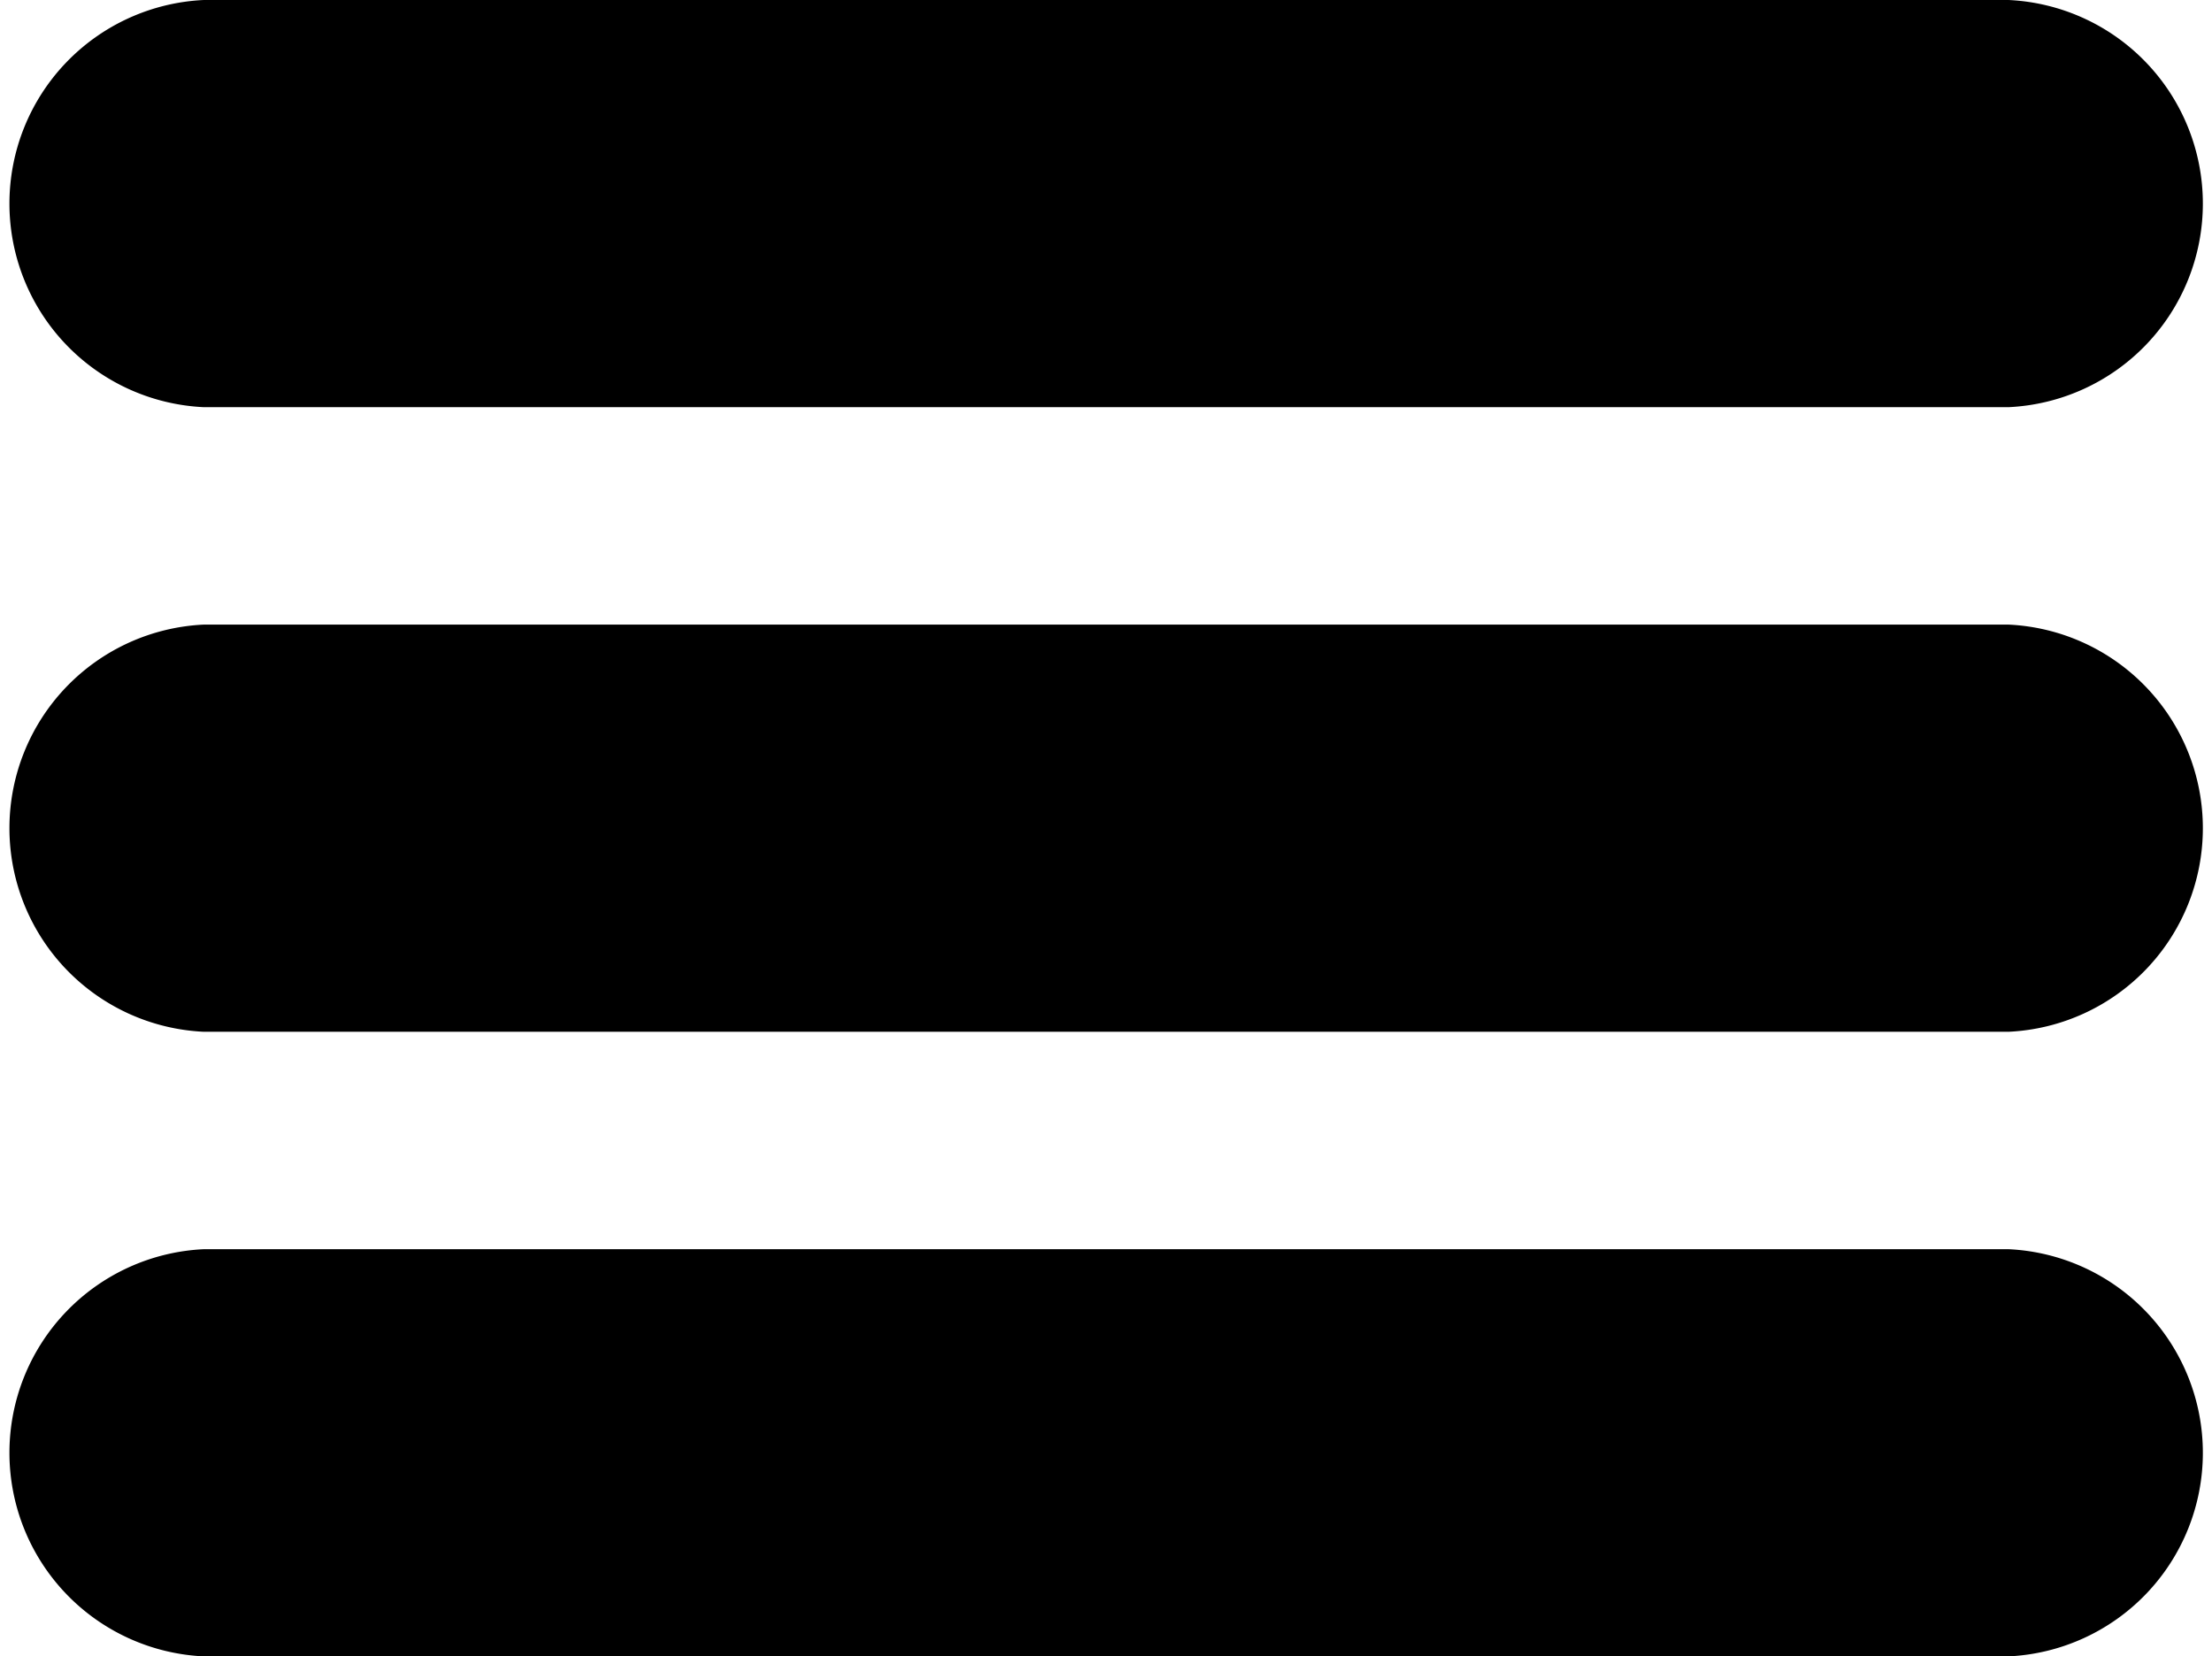<svg xmlns="http://www.w3.org/2000/svg" width="30.383" height="22.755" viewBox="0 0 30.383 22.755">
  <g id="_2099153" data-name="2099153" transform="translate(0 -64.267)">
    <path id="Caminho_240" data-name="Caminho 240" d="M27.587,64.267H2.8a2.8,2.8,0,0,0,0,5.594H27.587a2.8,2.8,0,0,0,0-5.594Z"/>
    <path id="Caminho_241" data-name="Caminho 241" d="M27.587,208.867H2.8a2.8,2.8,0,0,0,0,5.594H27.587a2.8,2.8,0,0,0,0-5.594Z" transform="translate(0 -136.019)"/>
    <path id="Caminho_242" data-name="Caminho 242" d="M27.587,353.467H2.8a2.8,2.8,0,0,0,0,5.594H27.587a2.8,2.8,0,0,0,0-5.594Z" transform="translate(0 -272.038)"/>
  </g>
</svg>
